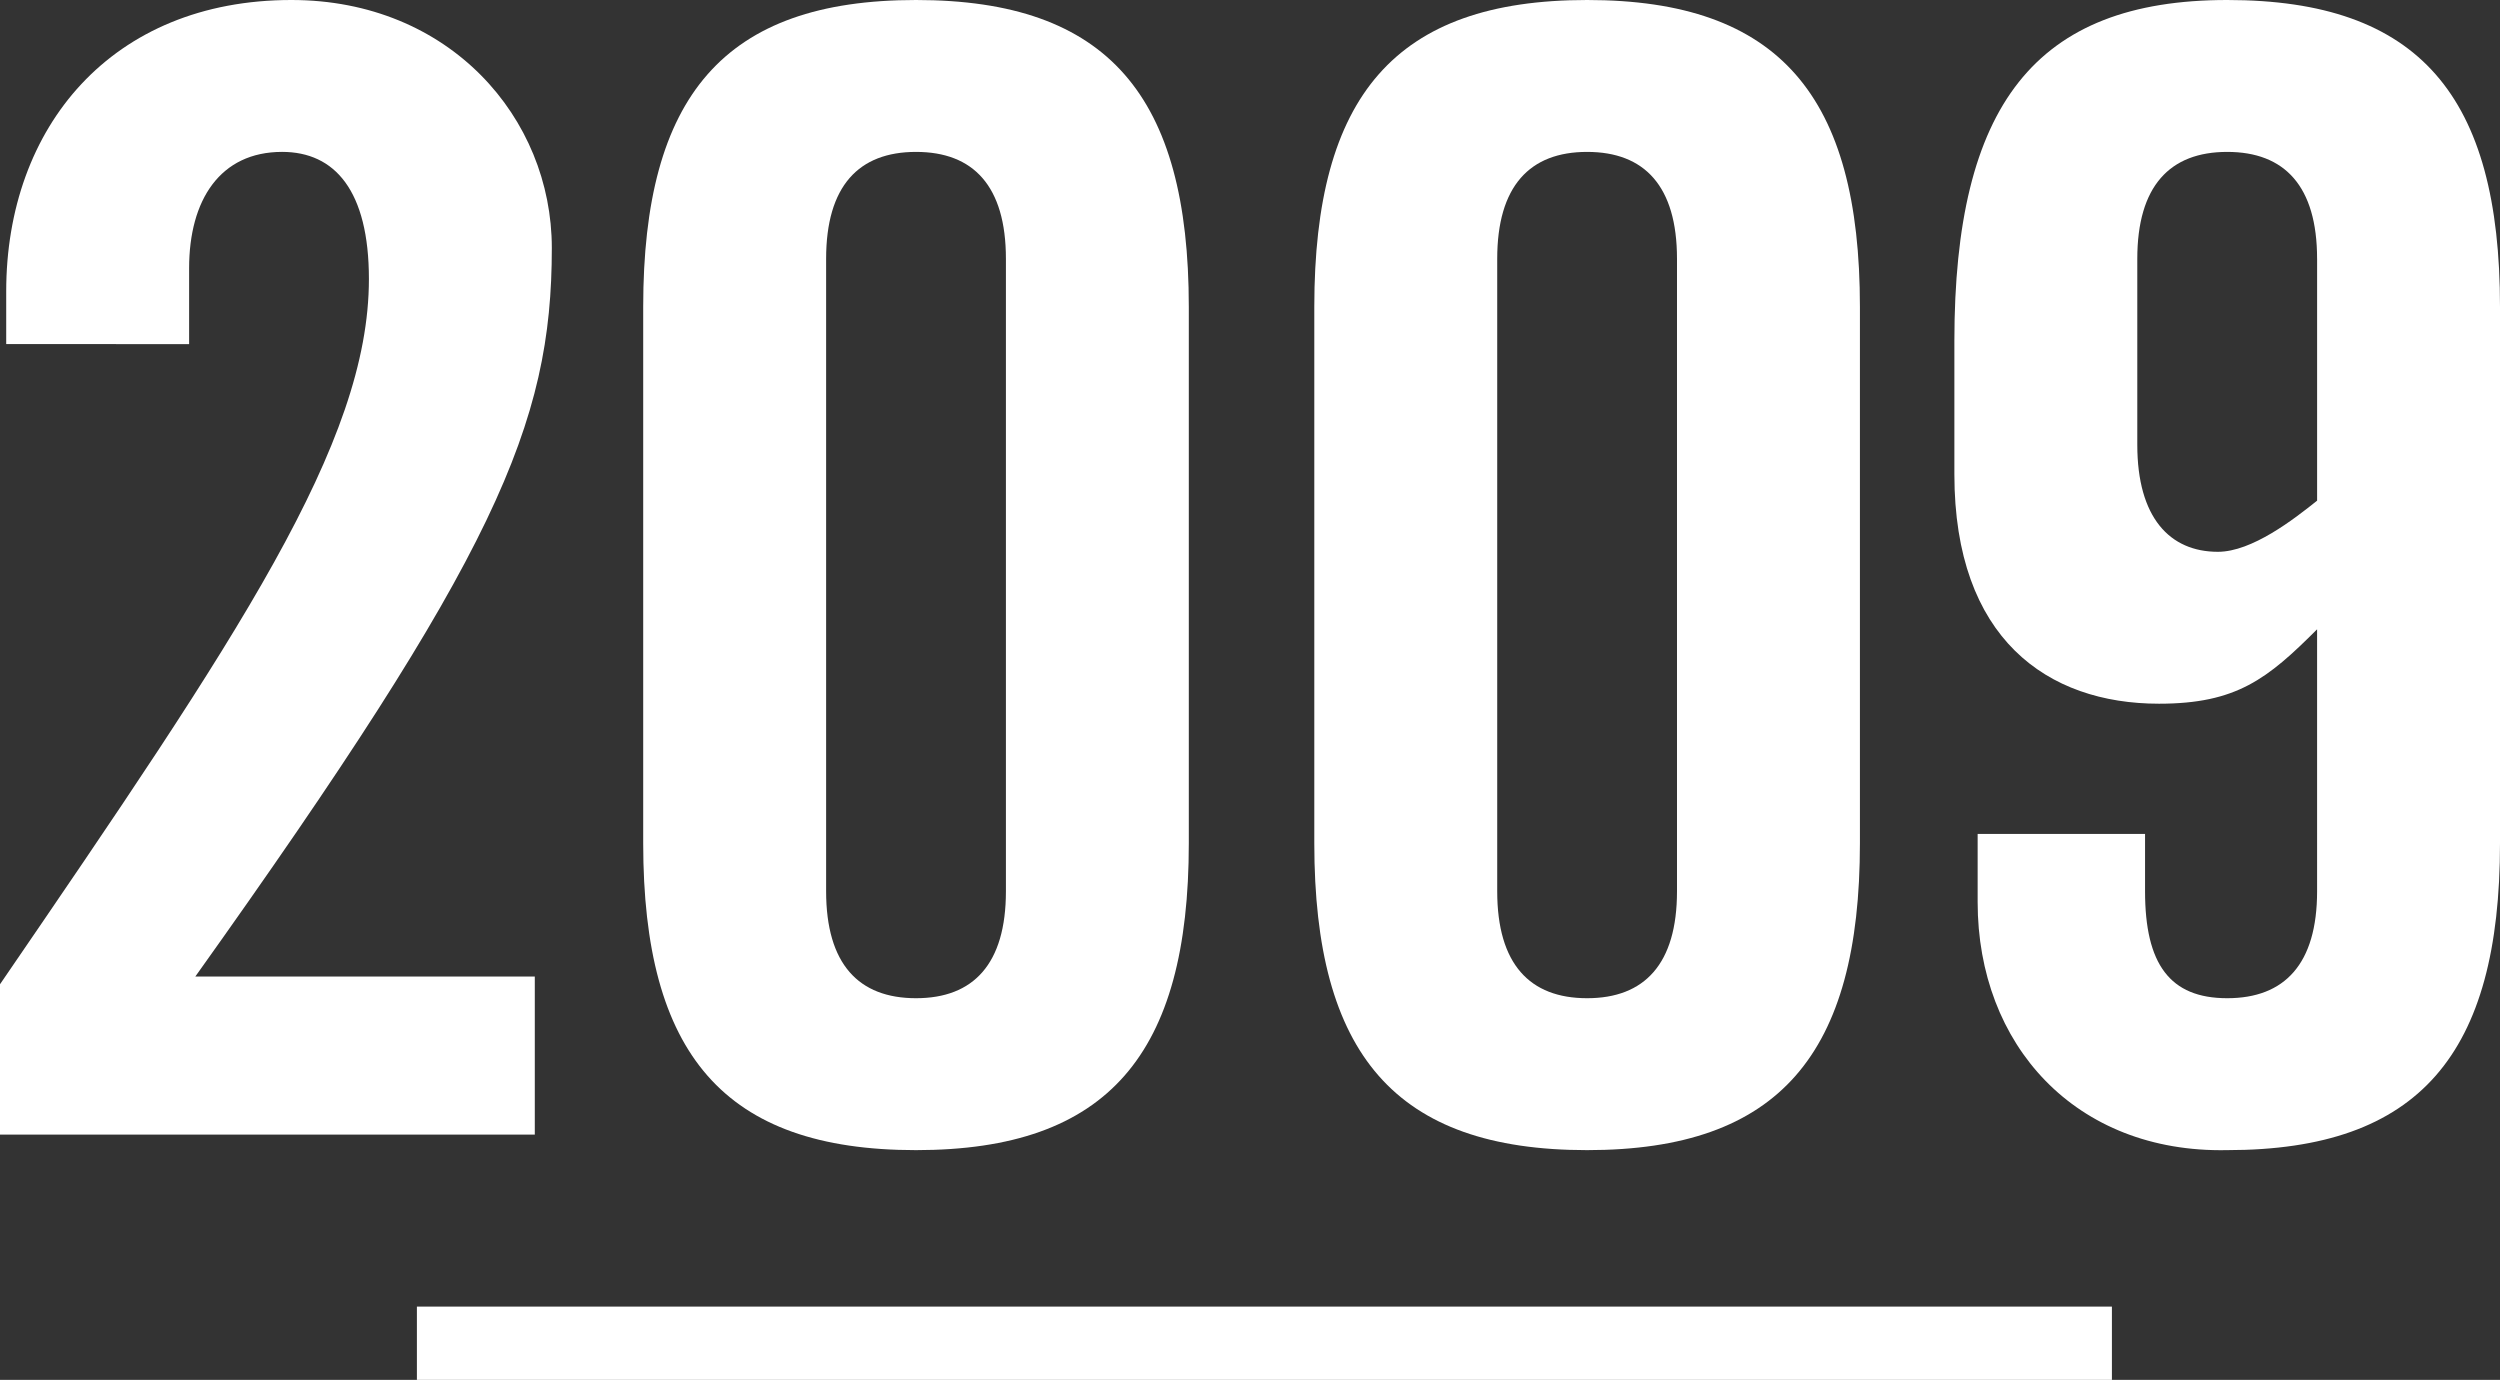 <?xml version="1.0" encoding="utf-8"?>
<!-- Generator: Adobe Illustrator 18.0.0, SVG Export Plug-In . SVG Version: 6.00 Build 0)  -->
<!DOCTYPE svg PUBLIC "-//W3C//DTD SVG 1.1//EN" "http://www.w3.org/Graphics/SVG/1.1/DTD/svg11.dtd">
<svg version="1.1" id="レイヤー_1" xmlns="http://www.w3.org/2000/svg" xmlns:xlink="http://www.w3.org/1999/xlink" x="0px"
	 y="0px" width="172.248px" height="95.072px" viewBox="0 0 172.248 95.072" enable-background="new 0 0 172.248 95.072"
	 xml:space="preserve">
<rect x="0" y="0" width="172.248" height="95.072" fill="#333333" stroke="none"/>
<g>
	<g>
		<g>
			<g>
				<path fill="#FFFFFF" d="M0,78.175V67.815c16.447-24.029,25.418-37.271,25.418-48.592c0-6.088-2.35-8.758-5.98-8.758
					c-4.271,0-6.408,3.311-6.408,8.01v5.233H0.428v-3.632C0.428,8.757,7.689,0,20.078,0C30.971,0,38.02,8.116,38.02,17.087
					c0,12.175-3.844,21.146-24.562,50.194h23.389v10.894H0z"/>
				<path fill="#FFFFFF" d="M44.316,21.146C44.316,6.621,49.869,0,63.112,0s18.796,6.621,18.796,21.146v36.951
					c0,14.524-5.553,21.146-18.796,21.146s-18.796-6.622-18.796-21.146V21.146z M69.307,17.835c0-5.02-2.243-7.369-6.194-7.369
					c-3.952,0-6.194,2.35-6.194,7.369v43.573c0,5.019,2.242,7.368,6.194,7.368c3.951,0,6.194-2.35,6.194-7.368V17.835z"/>
				<path fill="#FFFFFF" d="M90.554,21.146C90.554,6.621,96.107,0,109.35,0c13.243,0,18.797,6.621,18.797,21.146v36.951
					c0,14.524-5.554,21.146-18.797,21.146c-13.242,0-18.796-6.622-18.796-21.146V21.146z M115.544,17.835
					c0-5.02-2.243-7.369-6.194-7.369s-6.193,2.35-6.193,7.369v43.573c0,5.019,2.242,7.368,6.193,7.368s6.194-2.35,6.194-7.368
					V17.835z"/>
				<path fill="#FFFFFF" d="M147.792,57.456v3.952c0,5.019,1.709,7.368,5.661,7.368c3.951,0,6.193-2.35,6.193-7.368V43.359
					c-3.418,3.417-5.553,5.126-10.893,5.126c-7.689,0-14.098-4.485-14.098-15.806v-9.185C134.656,7.262,140.209,0,153.453,0
					c13.242,0,18.795,6.621,18.795,21.146v36.951c0,14.524-5.553,21.146-18.795,21.146c-10.467,0.213-17.195-7.263-17.195-17.088
					v-4.699H147.792z M159.646,17.835c0-5.02-2.242-7.369-6.193-7.369c-3.952,0-6.195,2.35-6.195,7.369V30.65
					c0,5.02,2.243,7.369,5.554,7.369c2.35,0,5.233-2.243,6.835-3.524V17.835z"/>
			</g>
		</g>
	</g>
	<rect x="28.724" y="90.024" fill="#FFFFFF" width="116.785" height="5.047"/>
</g>
</svg>
